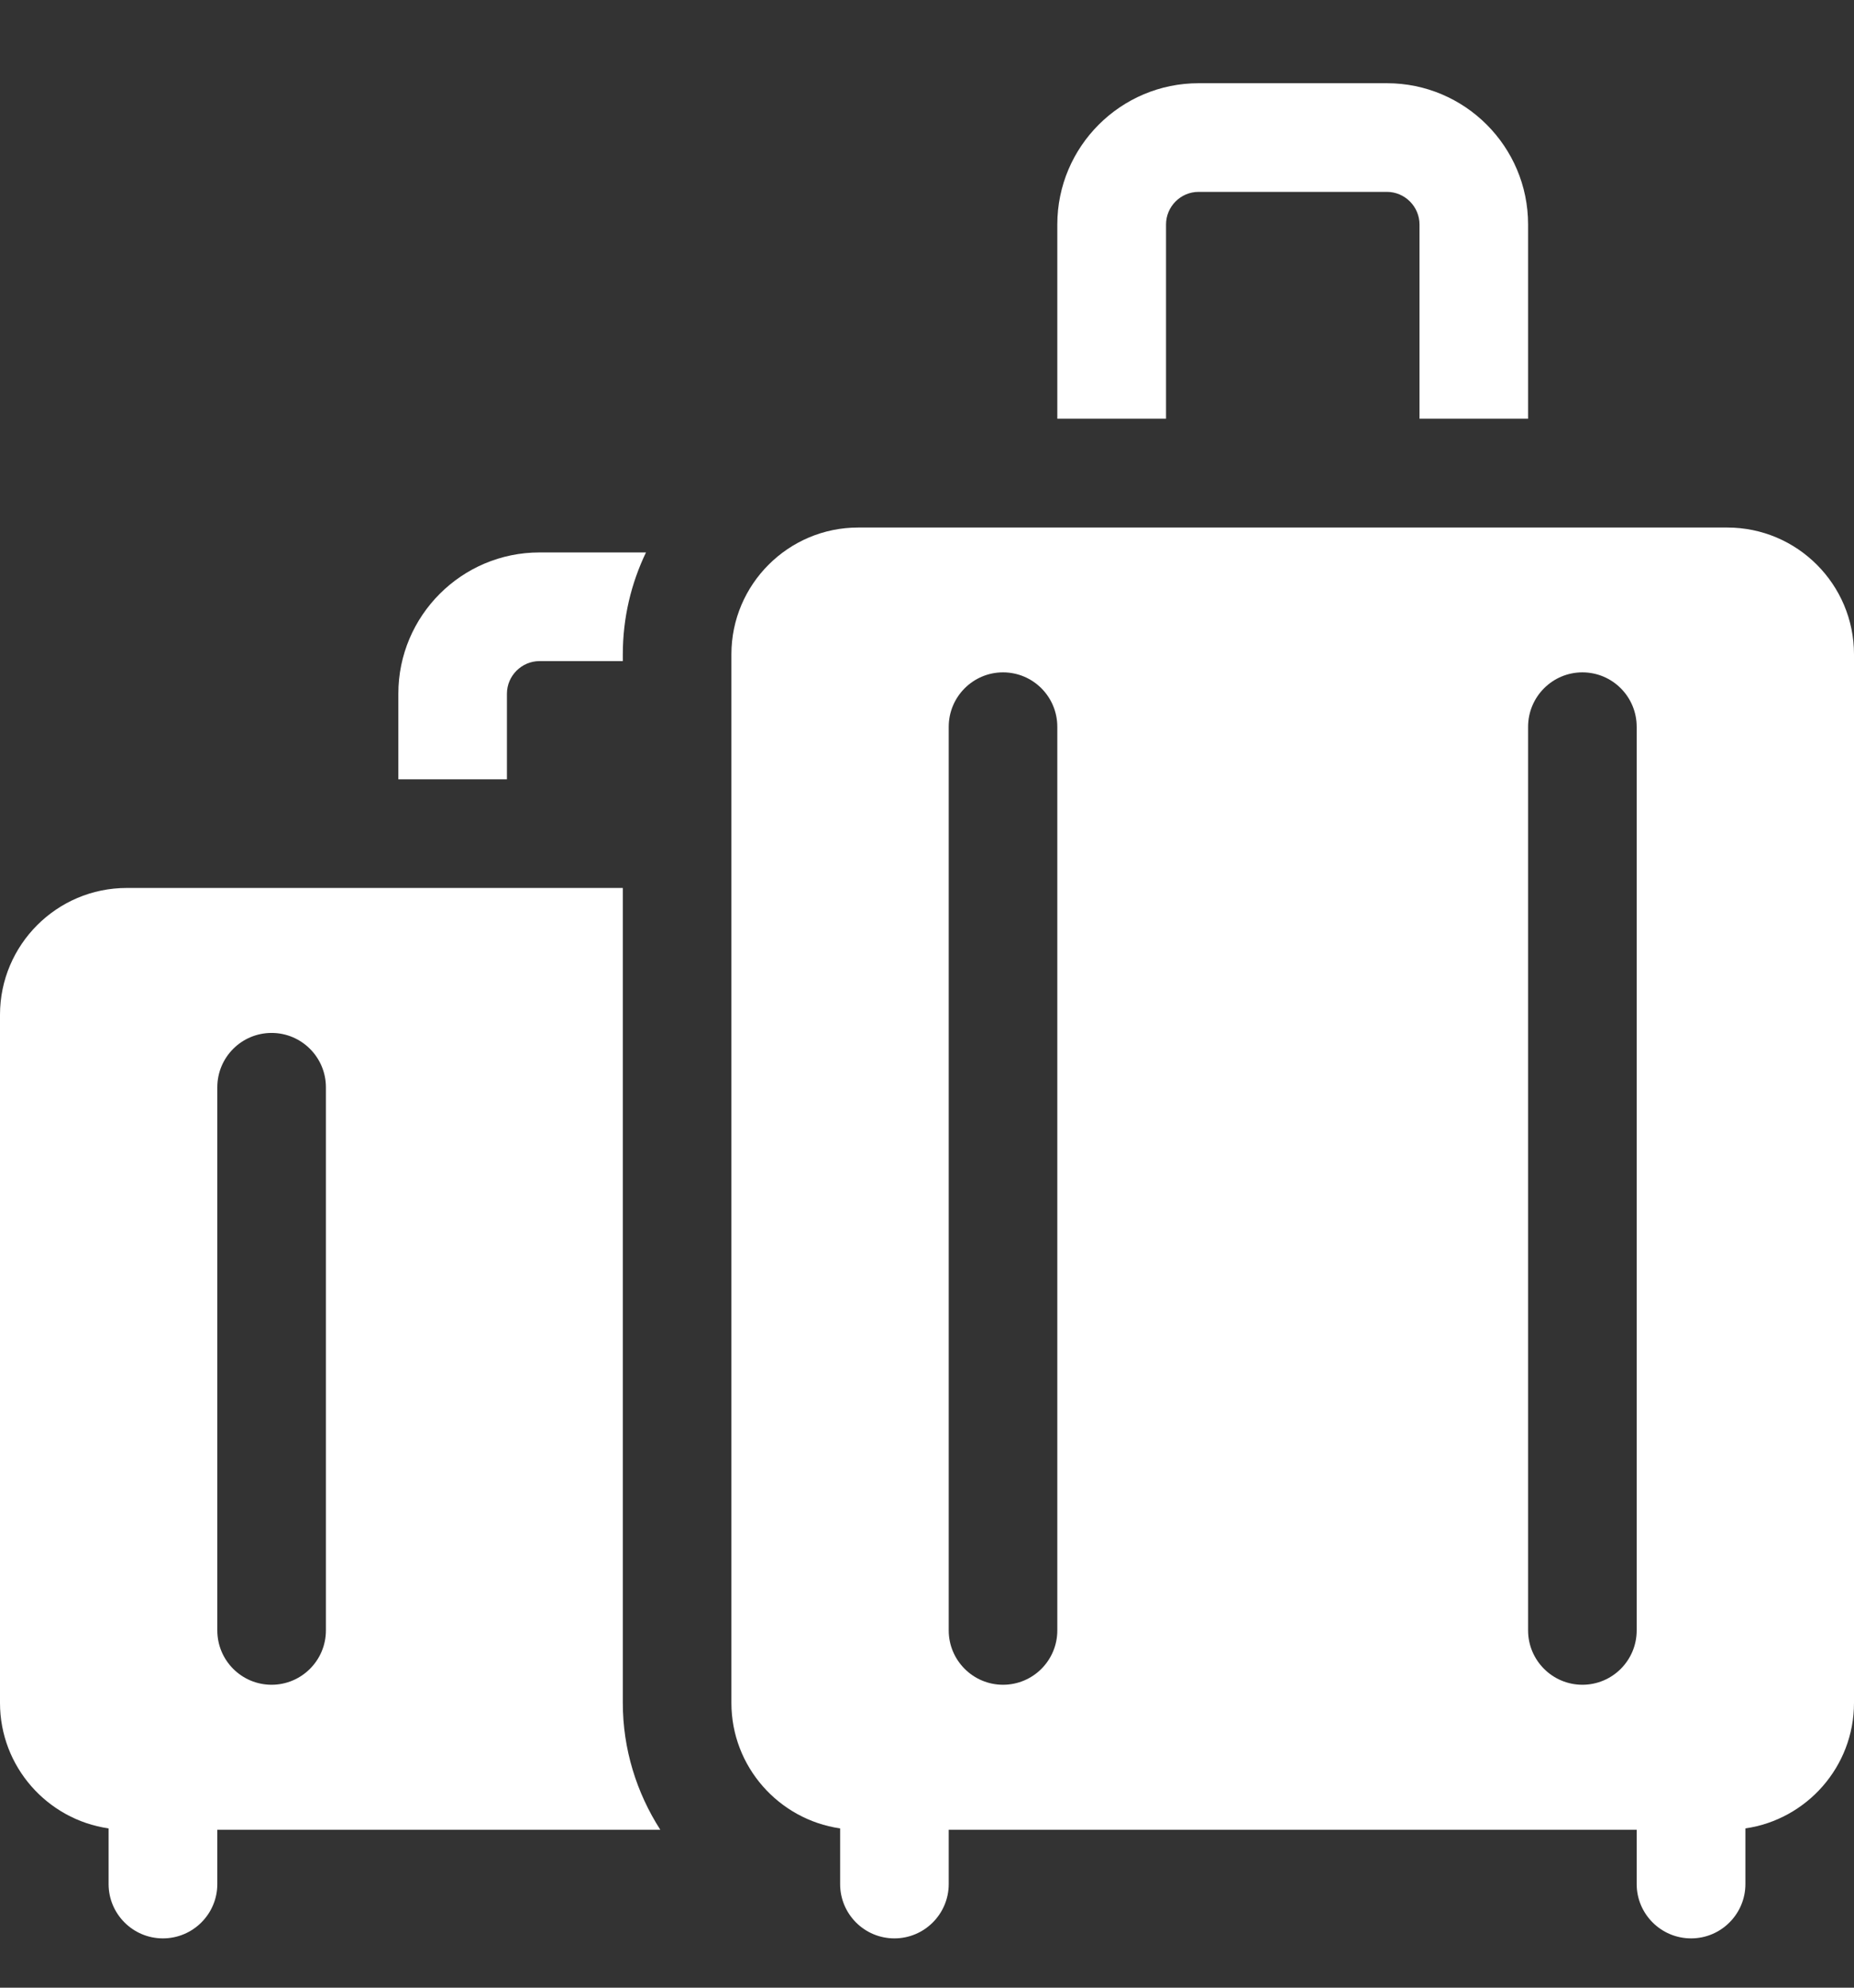<svg width="14" height="15" viewBox="0 0 14 15" fill="none" xmlns="http://www.w3.org/2000/svg">
<rect x="0" y="0" width="14" height="15" fill="#333333" stroke="none"/>
<path d="M8.805 1.694C8.805 1.559 8.915 1.448 9.051 1.448H10.473C10.608 1.448 10.719 1.559 10.719 1.694V3.16H11.539V1.694C11.539 1.106 11.061 0.628 10.473 0.628H9.051C8.463 0.628 7.984 1.106 7.984 1.694V3.16H8.805V1.694Z" fill="white"/>
<path d="M4.986 13.808C4.807 13.529 4.703 13.2 4.703 12.851V6.701H0.957C0.429 6.701 0 7.131 0 7.658V12.851C0 13.332 0.357 13.731 0.82 13.798V14.218C0.82 14.444 1.004 14.628 1.23 14.628C1.457 14.628 1.641 14.444 1.641 14.218V13.808H4.986V13.808ZM1.641 8.205C1.641 7.979 1.824 7.795 2.051 7.795C2.277 7.795 2.461 7.979 2.461 8.205V12.304C2.461 12.53 2.277 12.714 2.051 12.714C1.824 12.714 1.641 12.53 1.641 12.304V8.205Z" fill="white"/>
<path d="M3.828 5.235C3.828 5.1 3.939 4.989 4.074 4.989H4.703V4.938C4.703 4.662 4.766 4.402 4.878 4.169H4.074C3.486 4.169 3.008 4.647 3.008 5.235V5.881H3.828V5.235Z" fill="white"/>
<path d="M13.043 3.981H6.48C5.953 3.981 5.523 4.41 5.523 4.938V12.851C5.523 13.332 5.881 13.731 6.344 13.798V14.218C6.344 14.444 6.527 14.628 6.754 14.628C6.98 14.628 7.164 14.444 7.164 14.218V13.808H12.359V14.218C12.359 14.444 12.543 14.628 12.77 14.628C12.996 14.628 13.18 14.444 13.18 14.218V13.798C13.643 13.731 14 13.332 14 12.851V4.938C14 4.41 13.571 3.981 13.043 3.981ZM7.984 12.304C7.984 12.53 7.801 12.714 7.574 12.714C7.348 12.714 7.164 12.53 7.164 12.304V5.485C7.164 5.258 7.348 5.074 7.574 5.074C7.801 5.074 7.984 5.258 7.984 5.485V12.304ZM11.949 12.714C11.723 12.714 11.539 12.53 11.539 12.304V5.485C11.539 5.258 11.723 5.074 11.949 5.074C12.176 5.074 12.359 5.258 12.359 5.485V12.304C12.359 12.53 12.176 12.714 11.949 12.714Z" fill="white"/>
</svg>
